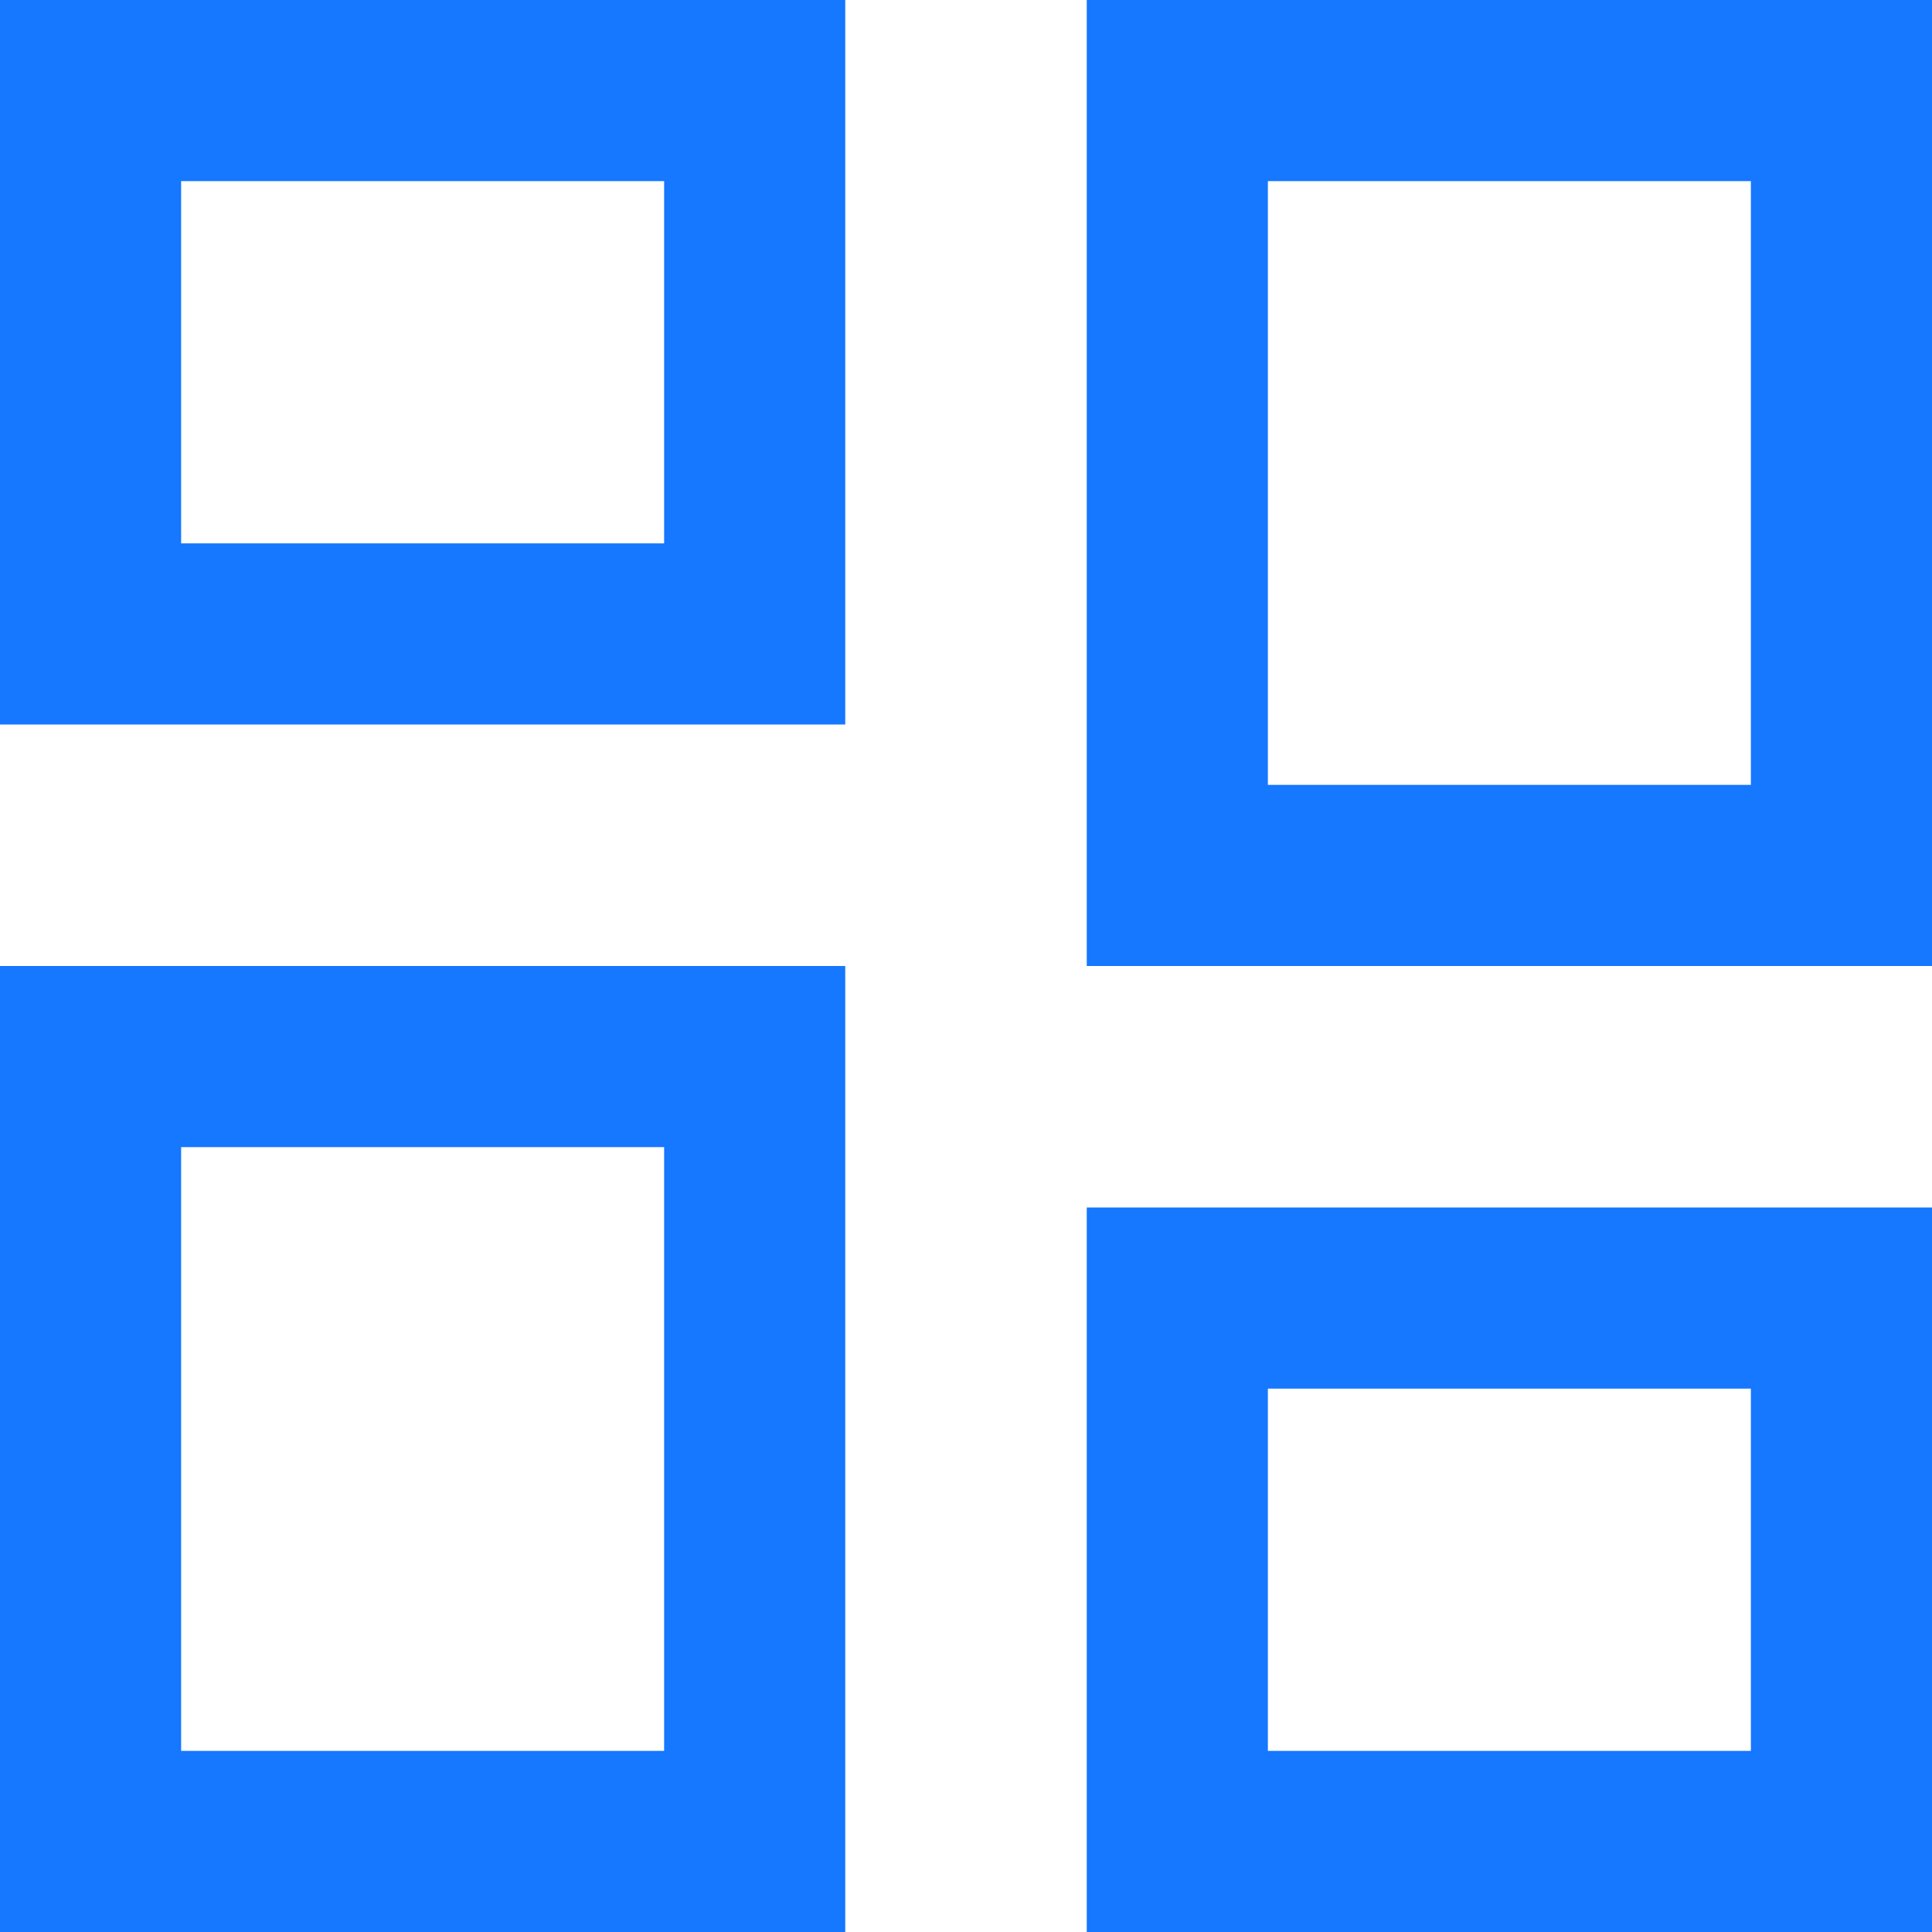 <?xml version="1.0" encoding="UTF-8"?>
<svg width="16px" height="16px" viewBox="0 0 16 16" version="1.1" xmlns="http://www.w3.org/2000/svg" xmlns:xlink="http://www.w3.org/1999/xlink">
    <title>编组</title>
    <g id="页面-1" stroke="none" stroke-width="1" fill="none" fill-rule="evenodd">
        <g id="0-1首页-导航栏" transform="translate(-578, -332)" fill="#1677FF" fill-rule="nonzero">
            <g id="编组-3" transform="translate(210, 75)">
                <g id="编组-2备份-6" transform="translate(368, 252)">
                    <g id="编组" transform="translate(0, 5)">
                        <path d="M7,8 L7,16 L1.33226763e-15,16 L1.33226763e-15,8 L7,8 Z M16,10 L16,16 L9,16 L9,10 L16,10 Z M5.5,9.5 L1.5,9.5 L1.5,14.5 L5.5,14.5 L5.5,9.5 Z M14.5,11.5 L10.5,11.5 L10.5,14.5 L14.5,14.5 L14.5,11.5 Z M16,0 L16,8 L9,8 L9,0 L16,0 Z M14.5,1.5 L10.5,1.5 L10.5,6.5 L14.5,6.5 L14.5,1.5 Z M7,0 L7,6 L0,6 L0,0 L7,0 Z M5.5,1.5 L1.5,1.5 L1.5,4.5 L5.5,4.5 L5.5,1.5 Z" id="形状"></path>
                    </g>
                </g>
            </g>
        </g>
    </g>
</svg>